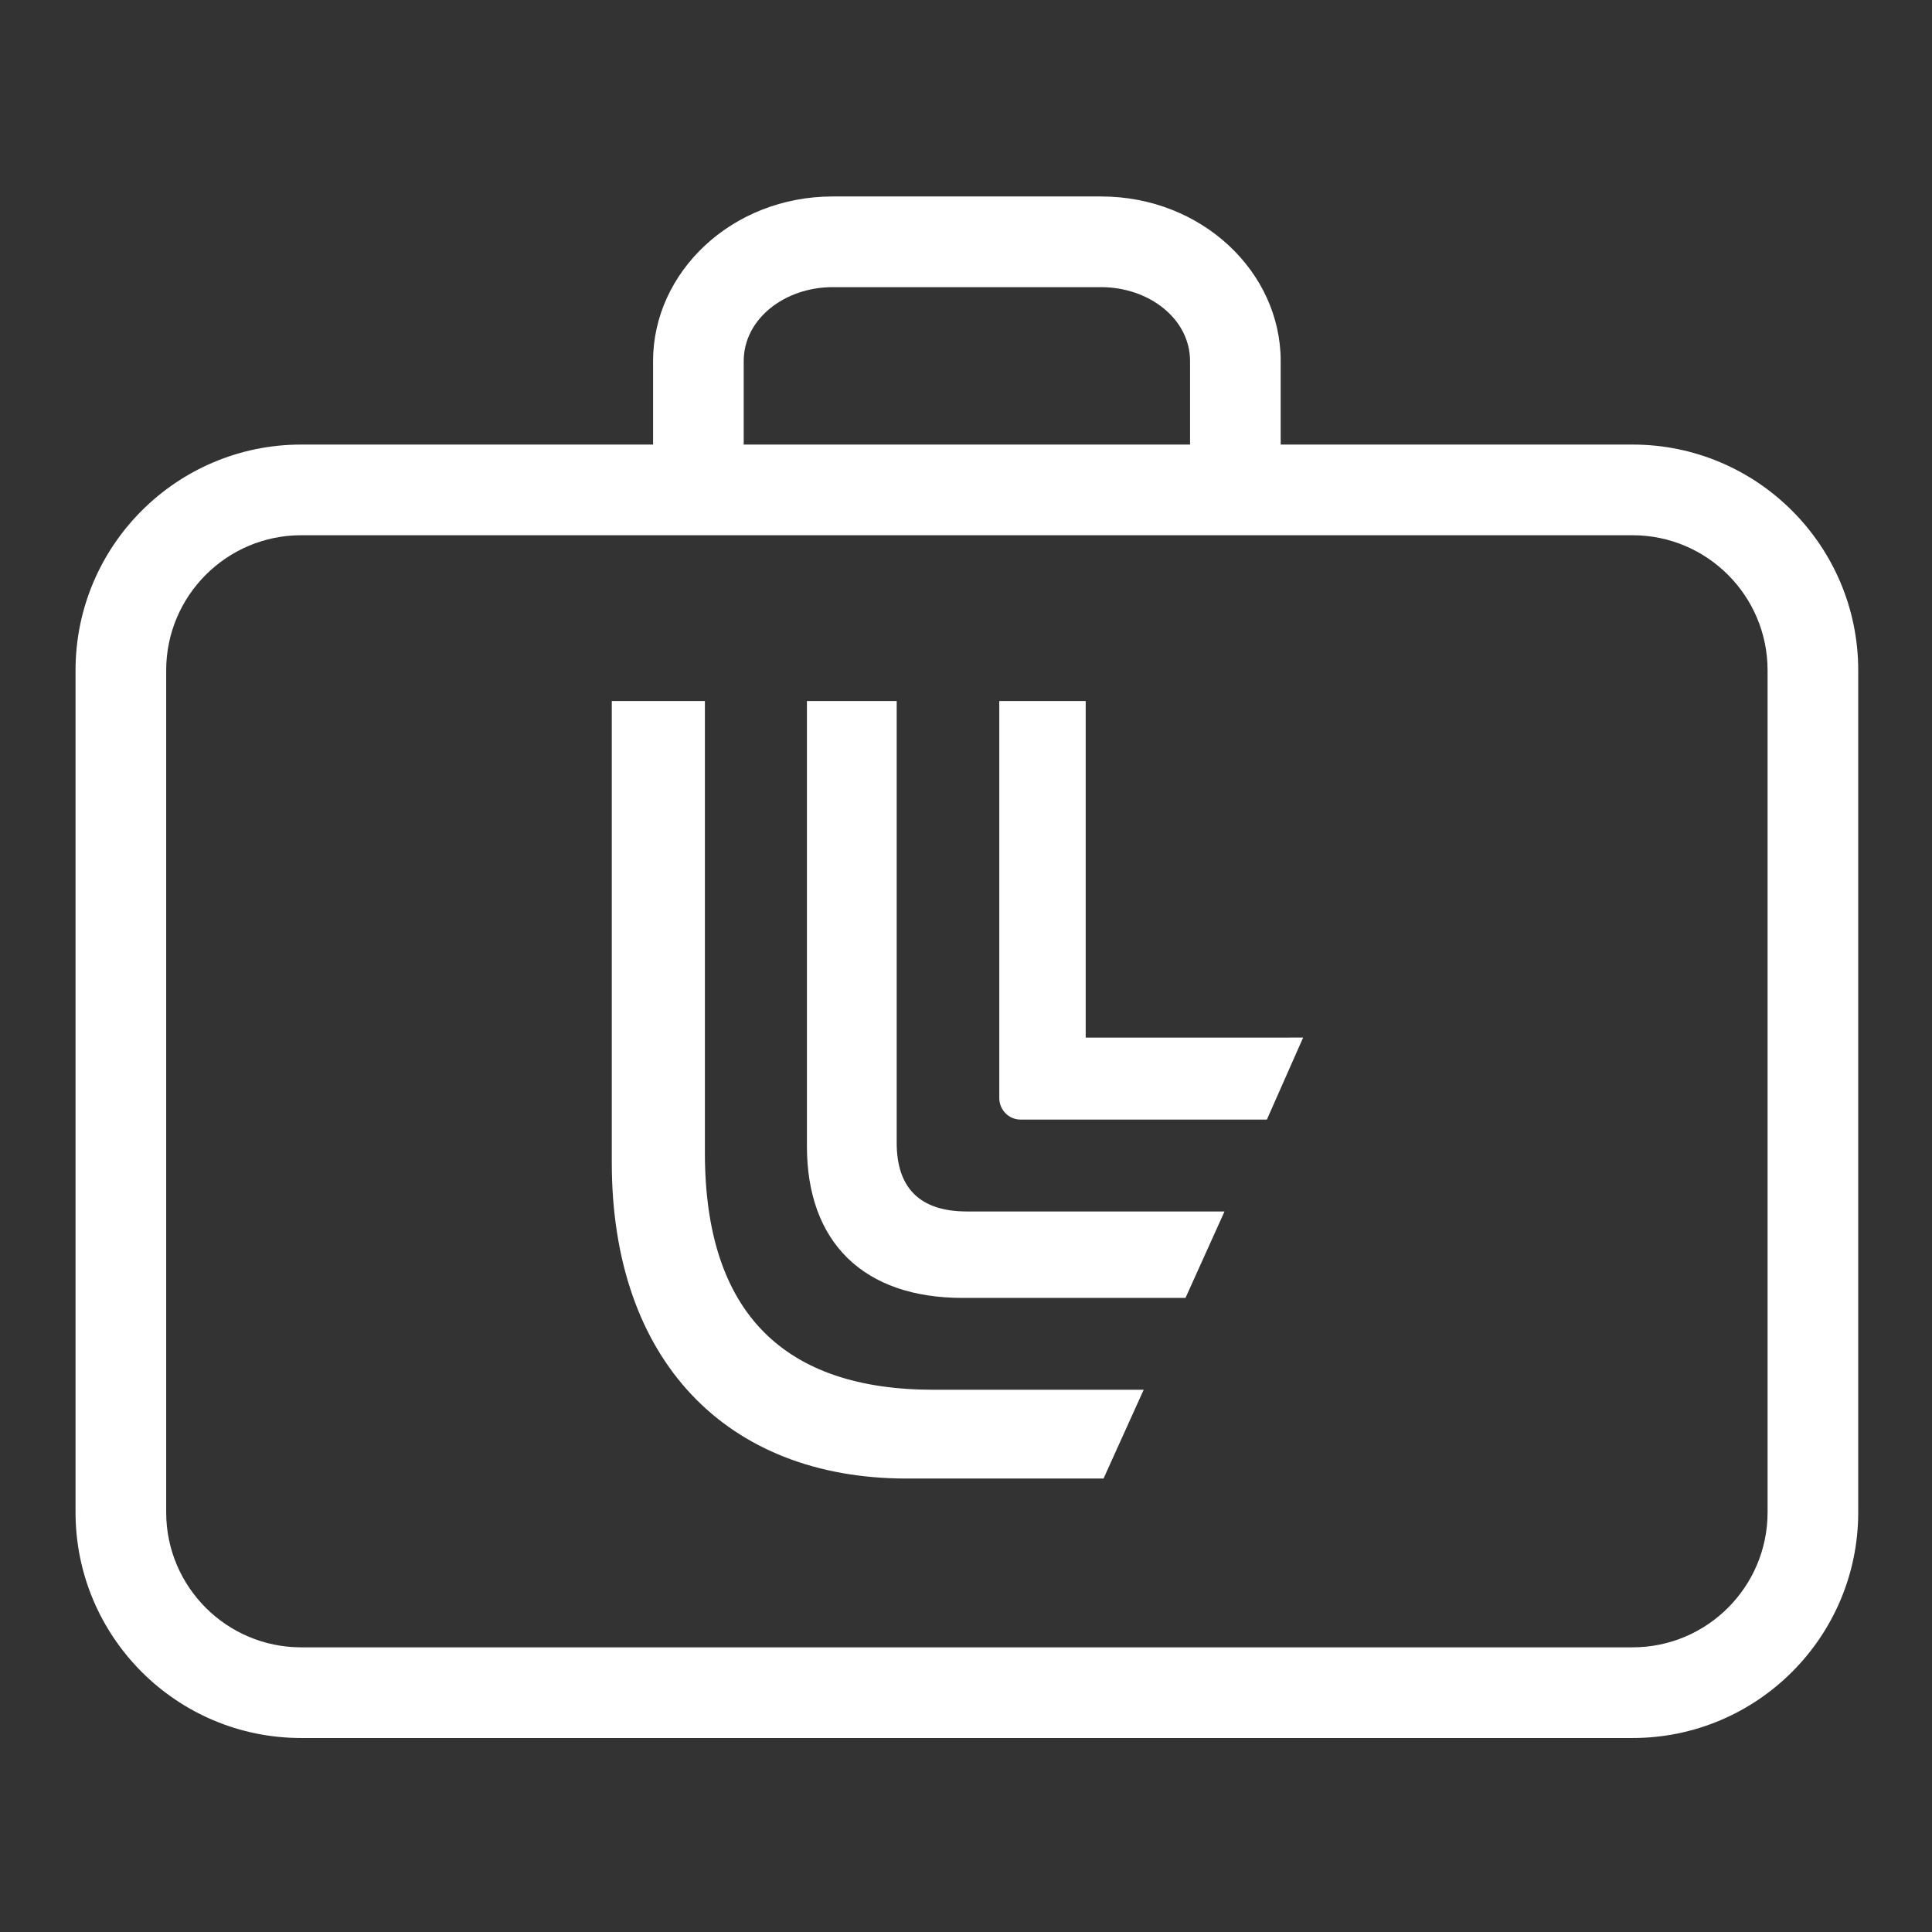 <?xml version="1.0" encoding="UTF-8" standalone="no"?>
<!DOCTYPE svg PUBLIC "-//W3C//DTD SVG 1.1//EN" "http://www.w3.org/Graphics/SVG/1.1/DTD/svg11.dtd">
<svg width="100%" height="100%" viewBox="0 0 32 32" version="1.1" xmlns="http://www.w3.org/2000/svg" xmlns:xlink="http://www.w3.org/1999/xlink" xml:space="preserve" xmlns:serif="http://www.serif.com/" style="fill-rule:evenodd;clip-rule:evenodd;stroke-linejoin:round;stroke-miterlimit:2;">
    <rect x="0" y="0" width="32" height="32" fill="#333333" stroke="none"/>
    <g id="Artboard1" transform="matrix(0.188,0,0,0.193,0,0)">
        <rect x="0" y="0" width="170.376" height="166.005" style="fill:none;"/>
        <g transform="matrix(4.912,0,0,4.786,-11645.6,-1768.33)">
            <path d="M2390.32,388.086L2394.22,388.085L2393.57,389.555L2389.16,389.555C2389.16,389.555 2389.16,389.555 2389.15,389.555C2388.94,389.555 2388.77,389.381 2388.77,389.17C2388.77,389.166 2388.77,389.162 2388.77,389.158L2388.77,382.05L2390.32,382.05L2390.32,388.086ZM2388.19,391.203L2392.81,391.203L2392.11,392.753L2388.11,392.753C2386.34,392.753 2385.32,391.761 2385.32,390.033L2385.32,382.05L2386.93,382.05L2386.93,389.972C2386.93,390.805 2387.37,391.203 2388.19,391.203ZM2383.49,390.152C2383.49,393.032 2384.92,394.4 2387.59,394.4L2391.36,394.4L2390.64,395.992L2387.11,395.992C2383.87,395.992 2381.82,393.866 2381.82,390.328L2381.82,382.05L2383.49,382.05L2383.49,390.152Z" style="fill:white;"/>
        </g>
        <g transform="matrix(5.324,0,0,5.188,0,0)">
            <path d="M21.193,7.354L27.016,7.354C29.077,7.354 30.75,9.028 30.75,11.089L30.75,25.016C30.75,27.077 29.077,28.75 27.016,28.75L4.984,28.75C2.923,28.75 1.25,27.077 1.25,25.016L1.25,11.089C1.25,9.028 2.923,7.354 4.984,7.354L10.807,7.354L10.807,5.973C10.807,4.496 12.116,3.25 13.779,3.25L18.221,3.25C19.884,3.25 21.193,4.496 21.193,5.973L21.193,7.354ZM27.016,8.854L4.984,8.854C3.751,8.854 2.75,9.856 2.75,11.089L2.75,25.016C2.75,26.249 3.751,27.25 4.984,27.25L27.016,27.25C28.249,27.25 29.25,26.249 29.25,25.016L29.25,11.089C29.25,9.856 28.249,8.854 27.016,8.854ZM19.693,7.354L19.693,5.973C19.693,5.272 19.011,4.75 18.221,4.75L13.779,4.75C12.989,4.75 12.307,5.272 12.307,5.973C12.307,5.973 12.307,7.354 12.307,7.354L19.693,7.354Z" style="fill:white;"/>
        </g>
    </g>
</svg>
